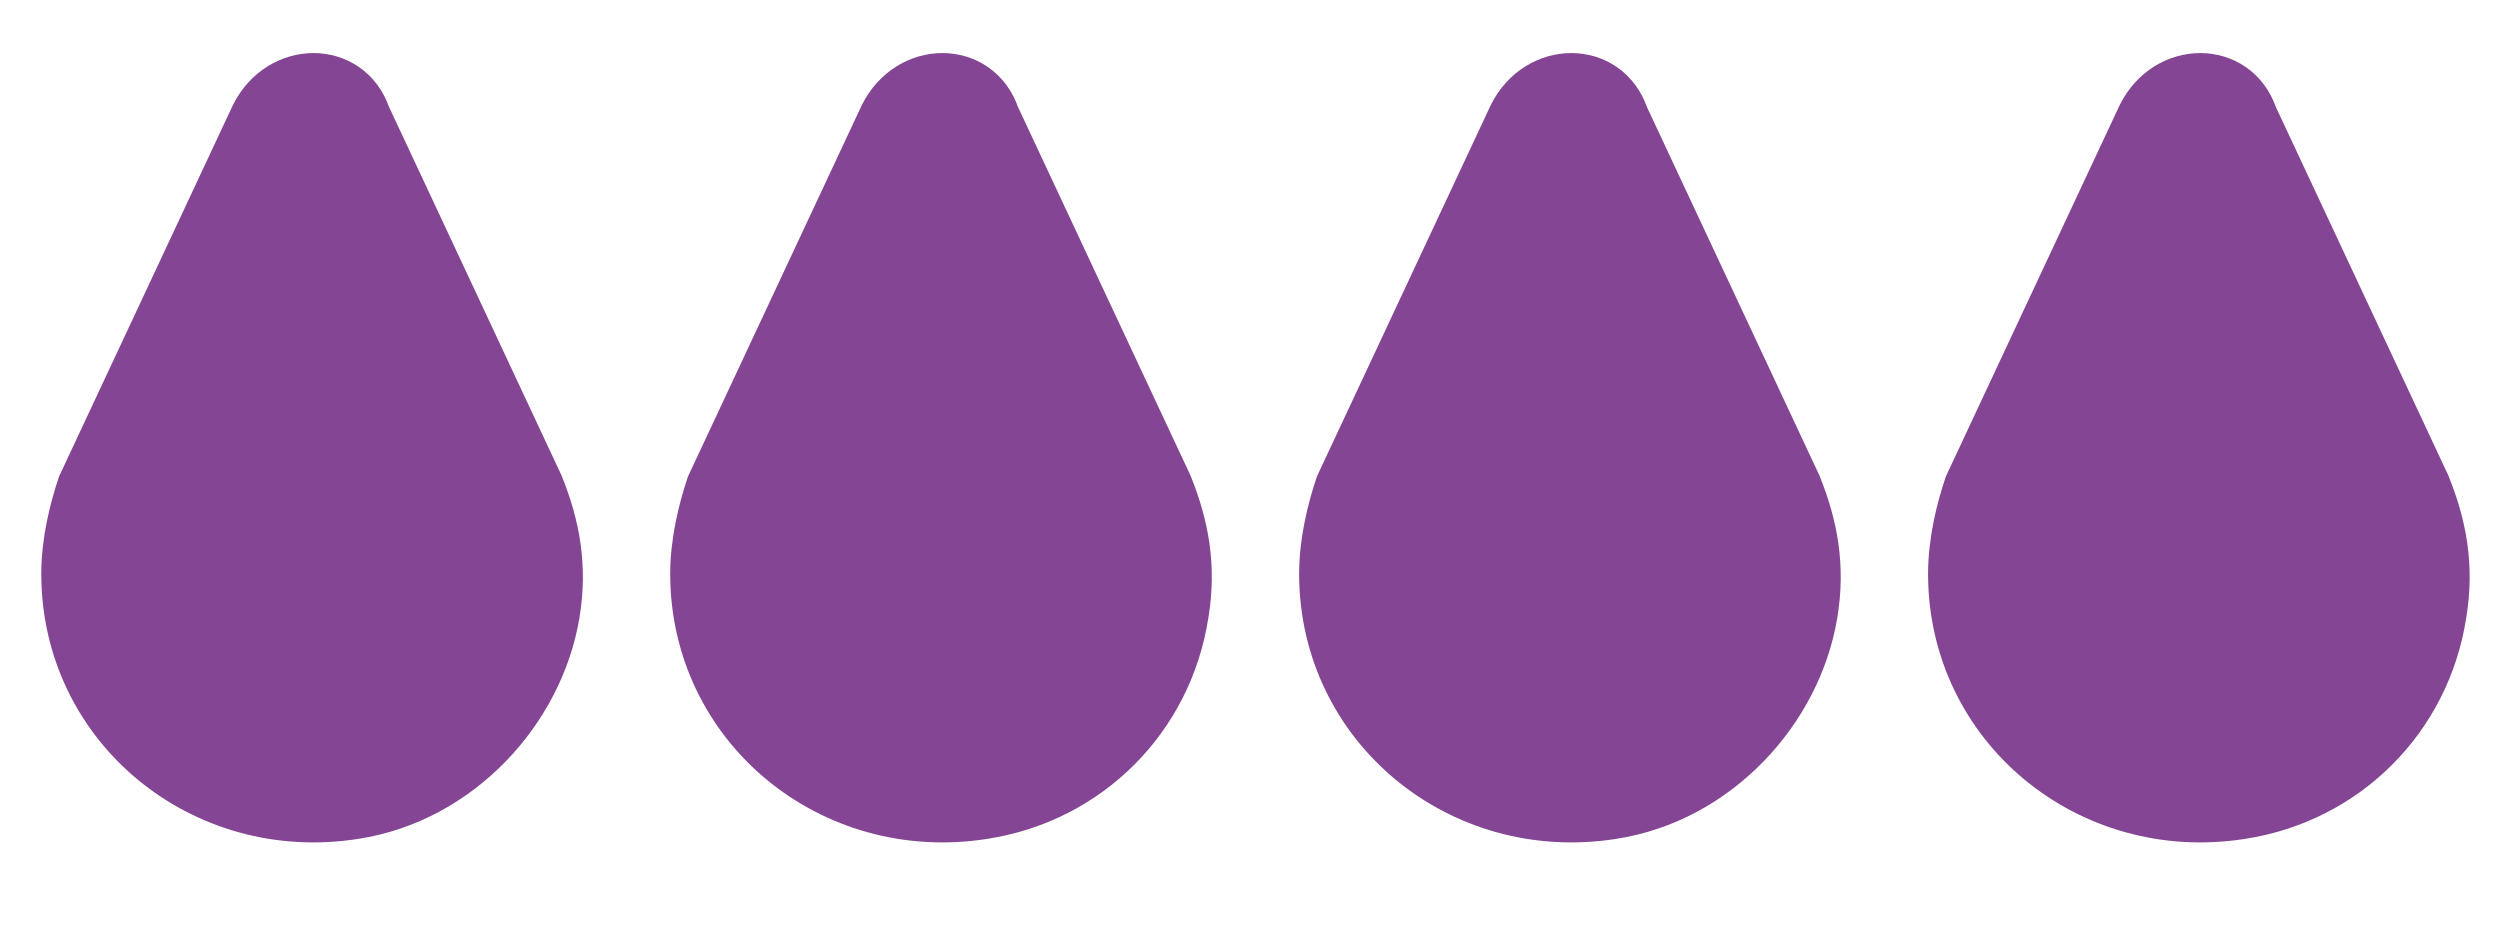 <?xml version="1.0" encoding="utf-8"?>
<!-- Generator: Adobe Illustrator 24.0.3, SVG Export Plug-In . SVG Version: 6.00 Build 0)  -->
<svg version="1.1" id="Layer_1" xmlns="http://www.w3.org/2000/svg" xmlns:xlink="http://www.w3.org/1999/xlink" x="0px" y="0px"
	 viewBox="0 0 31.8 12.1" style="enable-background:new 0 0 31.8 12.1;" xml:space="preserve">
<style type="text/css">
	.st0{fill:#844694;stroke:#844694;stroke-width:0.75;stroke-miterlimit:10;}
</style>
<path class="st0" d="M30.8,6.2c0.2,0.5,0.3,1,0.2,1.6c-0.2,1.3-1.2,2.3-2.5,2.5c-1.9,0.3-3.6-1.1-3.6-3c0-0.4,0.1-0.8,0.2-1.1
	l2.2-4.7c0.3-0.6,1.1-0.6,1.3,0L30.8,6.2z"/>
<path class="st0" d="M22.8,6.2c0.2,0.5,0.3,1,0.2,1.6c-0.2,1.2-1.2,2.3-2.5,2.5c-1.9,0.3-3.6-1.1-3.6-3c0-0.4,0.1-0.8,0.2-1.1
	l2.2-4.7c0.3-0.6,1.1-0.6,1.3,0L22.8,6.2z"/>
<path class="st0" d="M14.8,6.2c0.2,0.5,0.3,1,0.2,1.6c-0.2,1.3-1.2,2.3-2.5,2.5c-1.9,0.3-3.6-1.1-3.6-3c0-0.4,0.1-0.8,0.2-1.1
	l2.2-4.7c0.3-0.6,1.1-0.6,1.3,0L14.8,6.2z"/>
<path class="st0" d="M6.8,6.2C7,6.7,7.1,7.2,7,7.8C6.8,9,5.8,10.1,4.5,10.3c-1.9,0.3-3.6-1.1-3.6-3c0-0.4,0.1-0.8,0.2-1.1l2.2-4.7
	c0.3-0.6,1.1-0.6,1.3,0L6.8,6.2z"/>
</svg>
